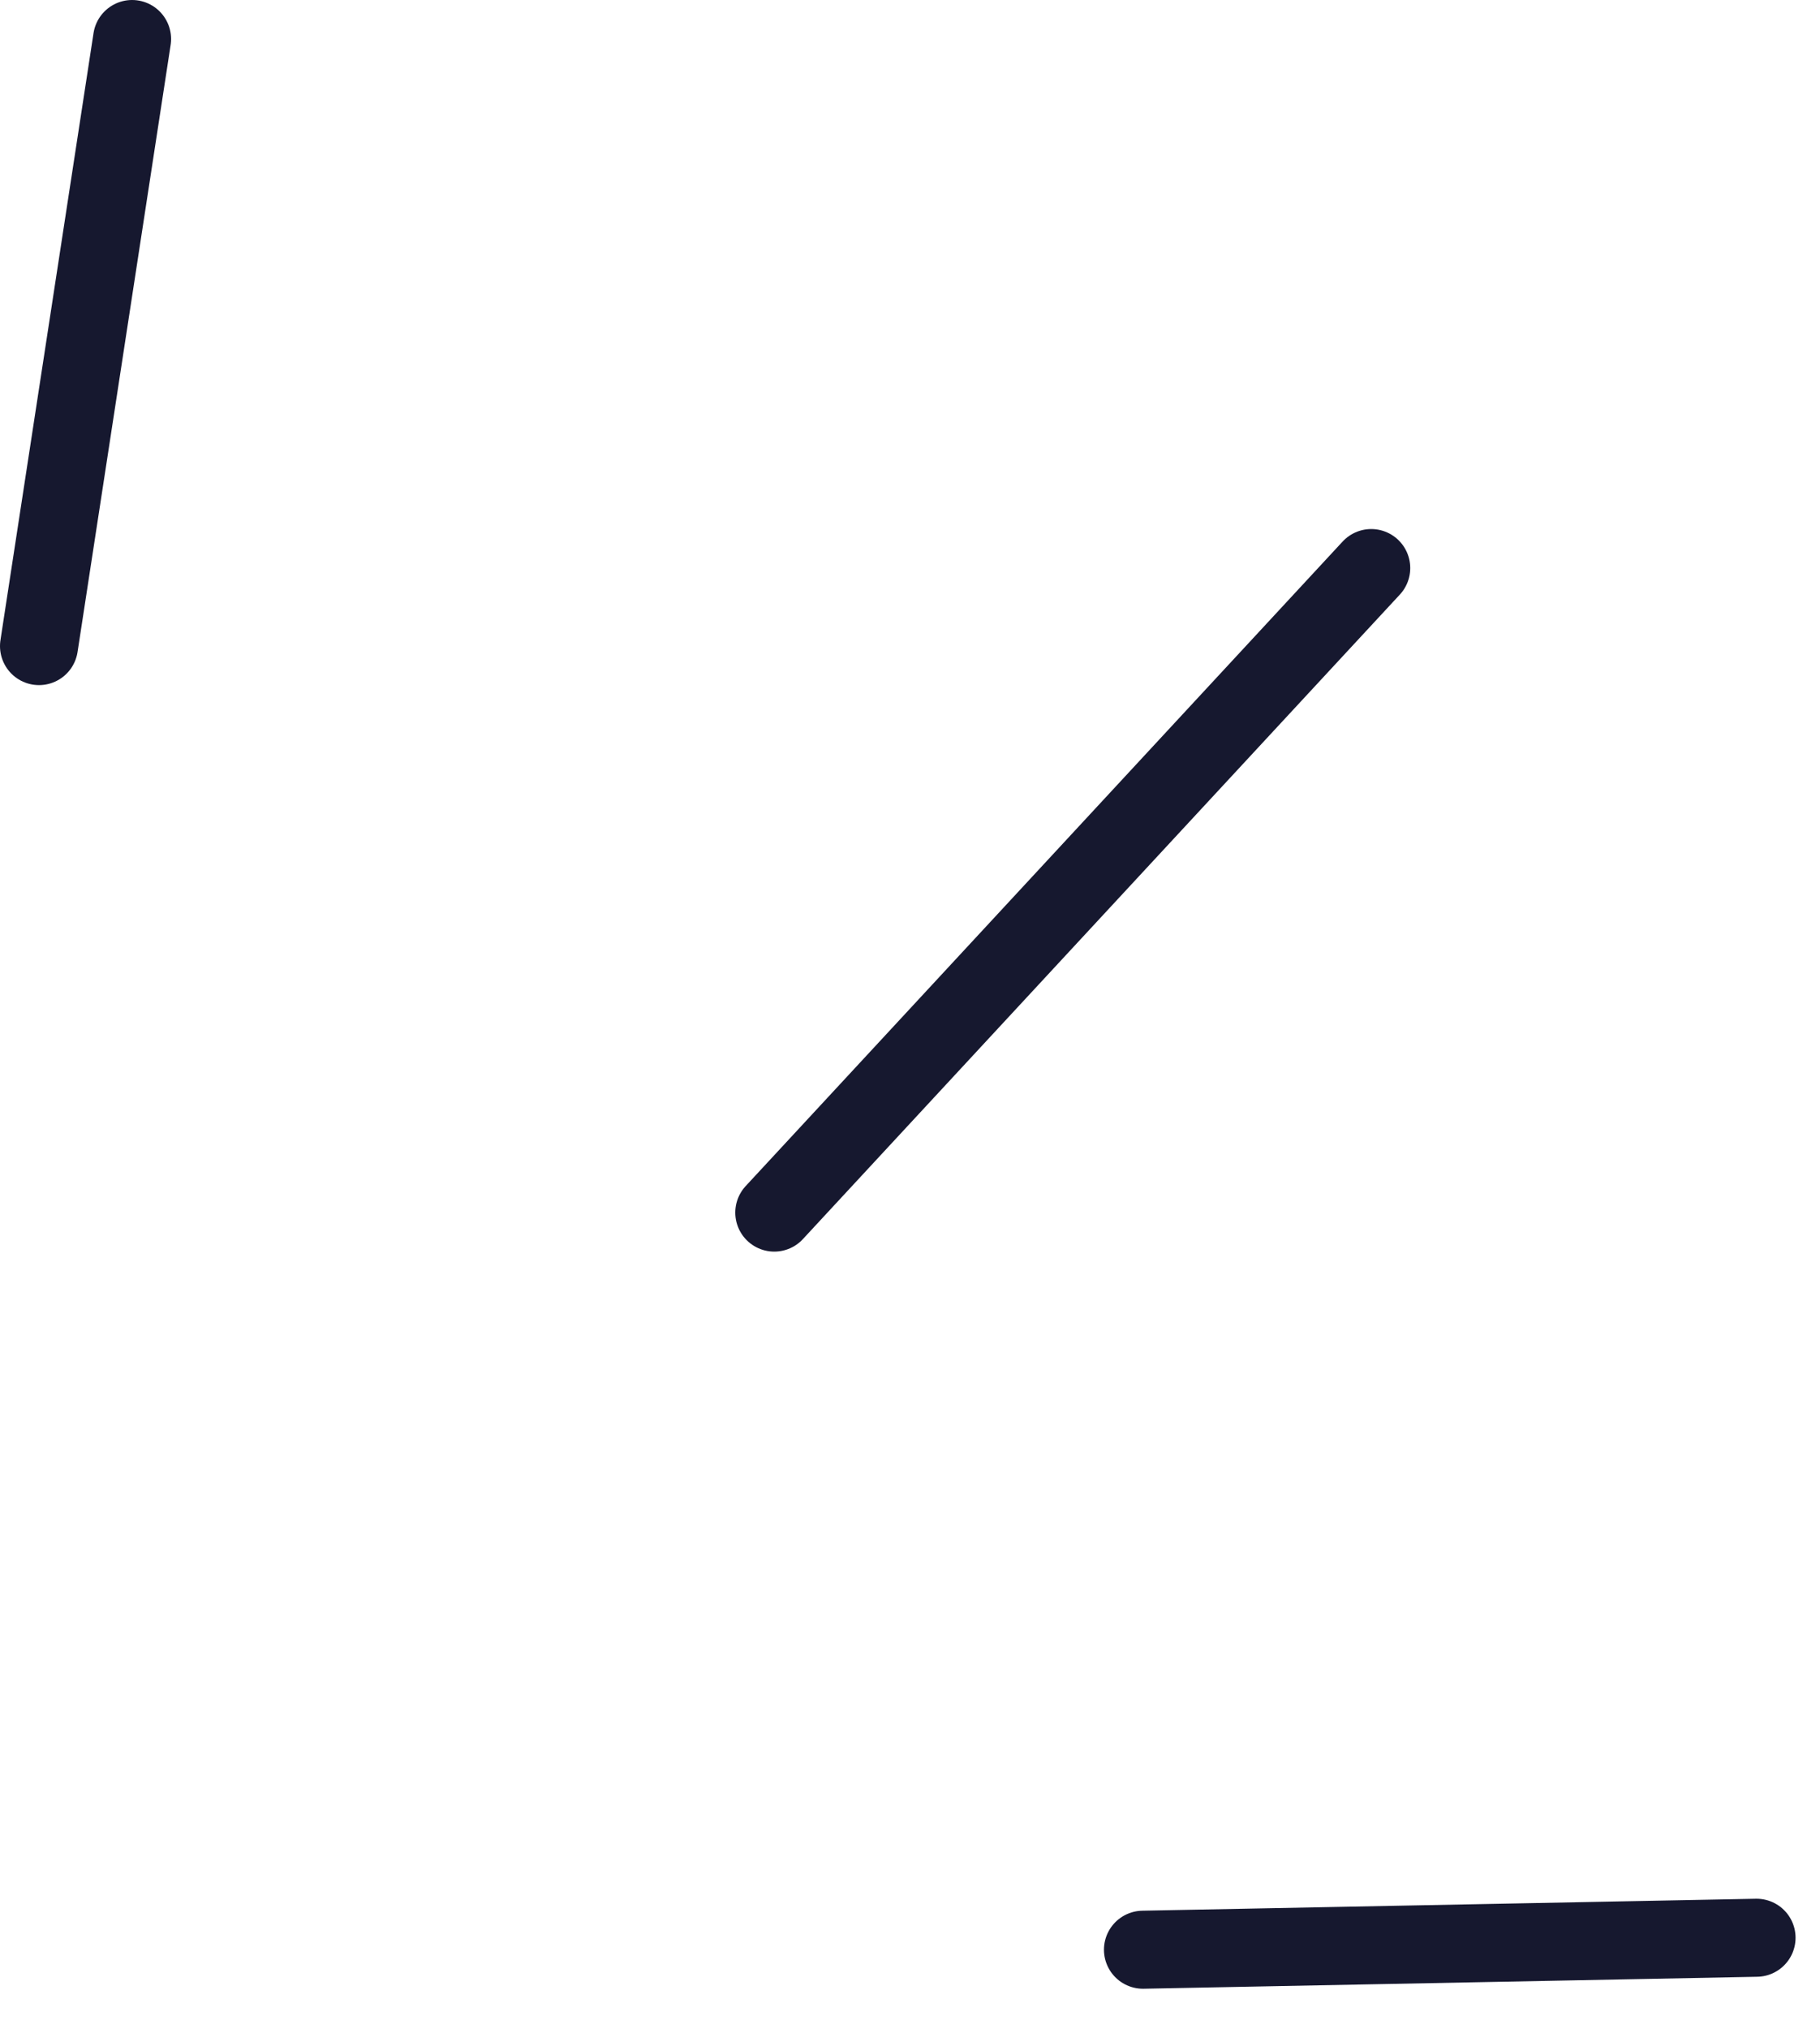 <?xml version="1.0" encoding="UTF-8"?><svg id="a" xmlns="http://www.w3.org/2000/svg" width="35" height="39" viewBox="0 0 35 39"><line x1="26.37" y1="10.92" x2="14.89" y2="23.31" fill="none" stroke="#16182f" stroke-linecap="round" stroke-linejoin="round" stroke-width="1.5"/><line x1="2.54" y1=".75" x2=".75" y2="12.42" fill="none" stroke="#16182f" stroke-linecap="round" stroke-linejoin="round" stroke-width="1.5"/><line x1="33.78" y1="37.25" x2="21.98" y2="37.48" fill="none" stroke="#16182f" stroke-linecap="round" stroke-linejoin="round" stroke-width="1.5"/></svg>